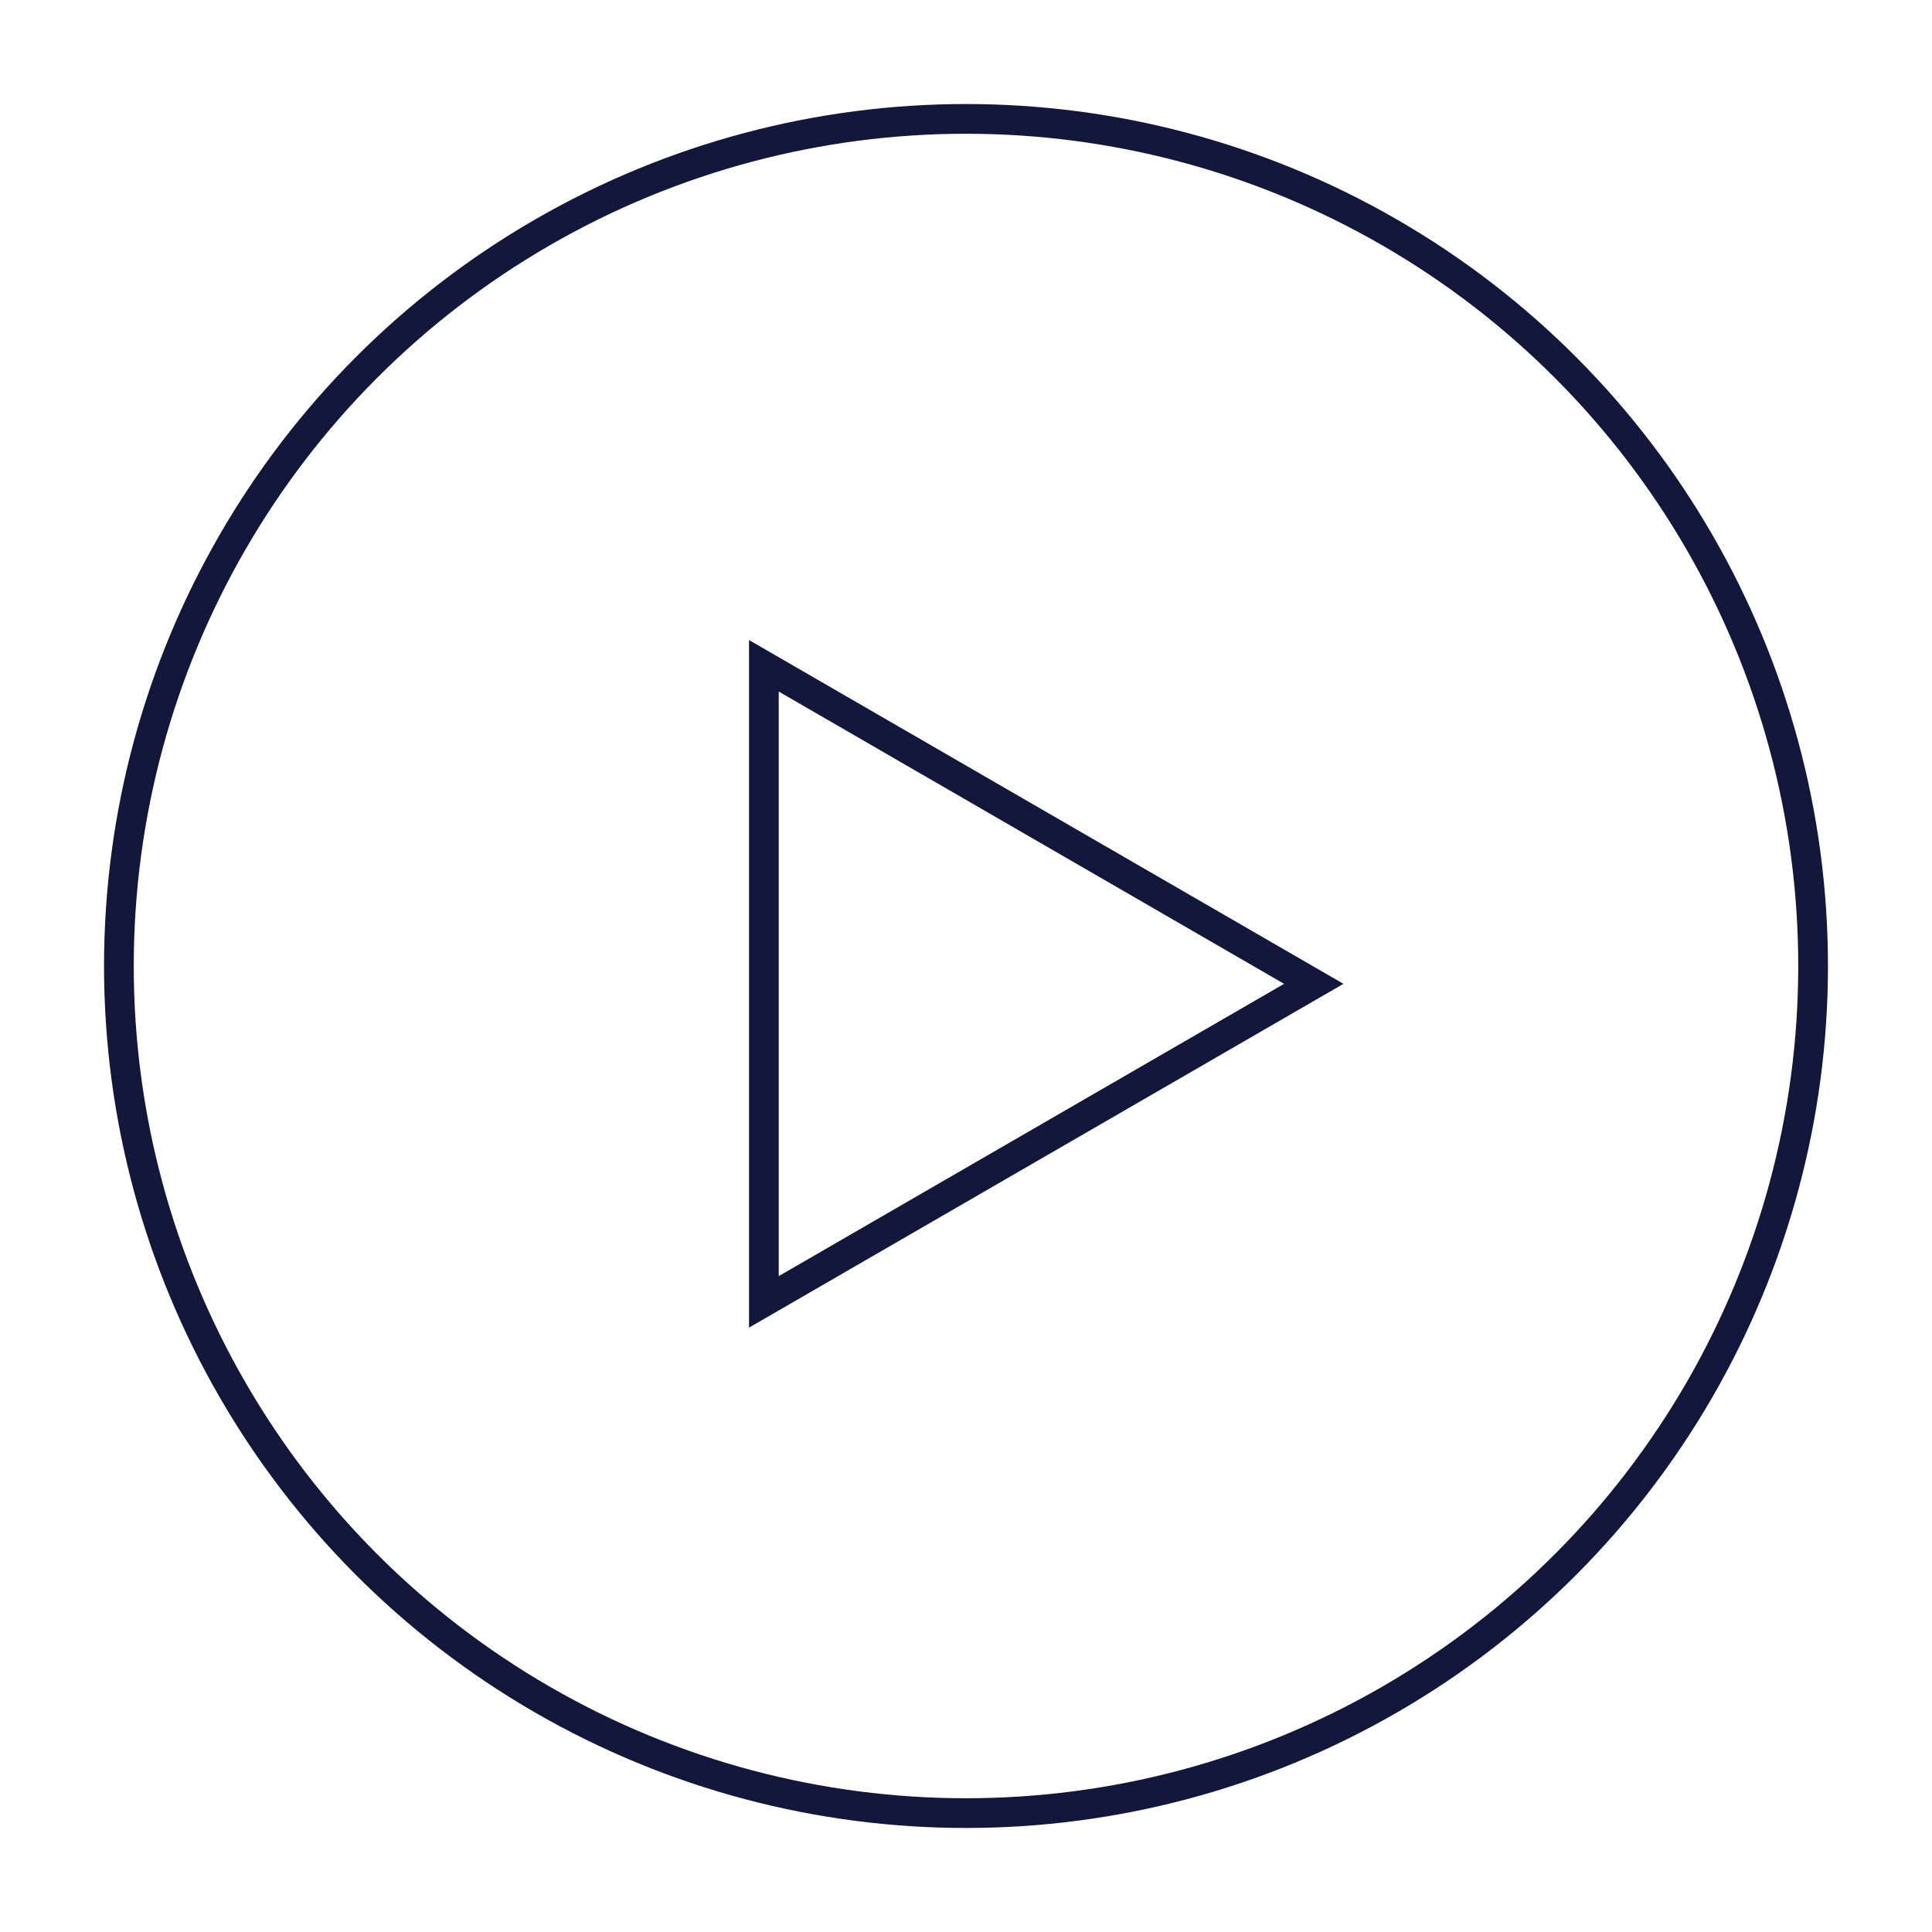 <?xml version="1.0" encoding="utf-8"?>
<!-- Generator: Adobe Illustrator 24.1.2, SVG Export Plug-In . SVG Version: 6.00 Build 0)  -->
<svg version="1.1" id="Calque_1" xmlns="http://www.w3.org/2000/svg" xmlns:xlink="http://www.w3.org/1999/xlink" x="0px" y="0px"
	 viewBox="0 0 65 65" style="enable-background:new 0 0 65 65;" xml:space="preserve">
<style type="text/css">
	.st0{fill:none;stroke:#13173C;}
</style>
<g>
	<circle class="st0" cx="32.5" cy="32.5" r="28.5"/>
	<path class="st0" d="M25.7,22.4l18.5,10.7L25.7,43.8V22.4z"/>
</g>
</svg>
